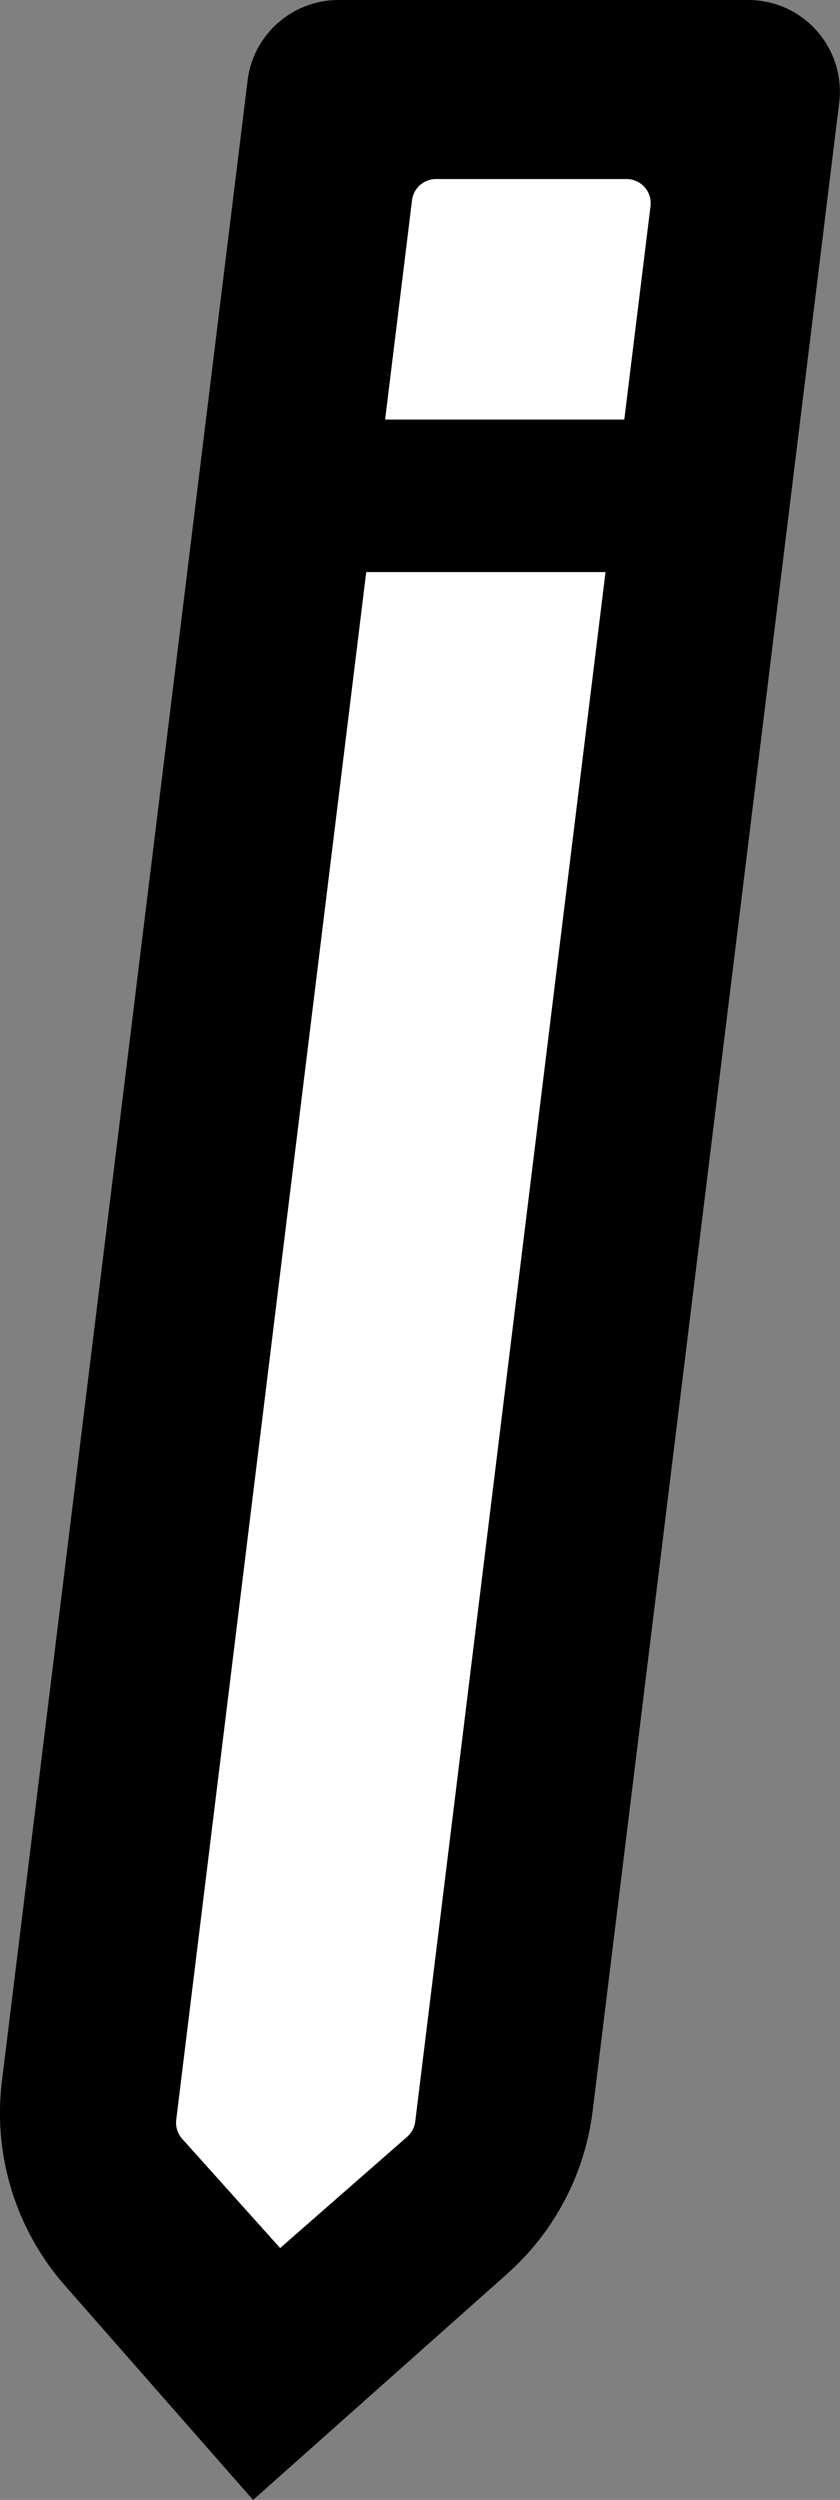 <?xml version="1.0" encoding="UTF-8"?>
<svg id="Capa_2" data-name="Capa 2" xmlns="http://www.w3.org/2000/svg" viewBox="0 0 62.73 186.68">
  <rect x="0" y="0" width="62.73" height="186.68" fill="#808080" stroke="none"/>
  <defs>
    <style>
      .cls-1, .cls-2 {
        stroke-width: 0px;
      }

      .cls-2 {
        fill: #fff;
      }
    </style>
  </defs>
  <g id="Capa_1-2" data-name="Capa 1">
    <g>
      <path class="cls-1" d="M18.9,186.68l-14.06-16.02c-3.66-4.17-5.37-9.72-4.7-15.22L18.49,6.01c.42-3.43,3.34-6.01,6.79-6.01h30.6c1.96,0,3.83.84,5.12,2.31,1.3,1.47,1.91,3.42,1.67,5.37l-18.41,149.94c-.58,4.7-2.84,9.02-6.38,12.17l-18.98,16.89Z"/>
      <path class="cls-2" d="M45.22,42.71l-14.21,115.71c-.05.44-.27.84-.6,1.14l-9.49,8.31-7.31-8.15c-.35-.39-.51-.91-.45-1.42l14.19-115.58h17.86ZM46.79,13.37h-14.23c-.91,0-1.68.68-1.79,1.58l-2.01,16.38h17.86l1.96-15.94c.13-1.07-.71-2.02-1.79-2.02Z"/>
    </g>
  </g>
</svg>